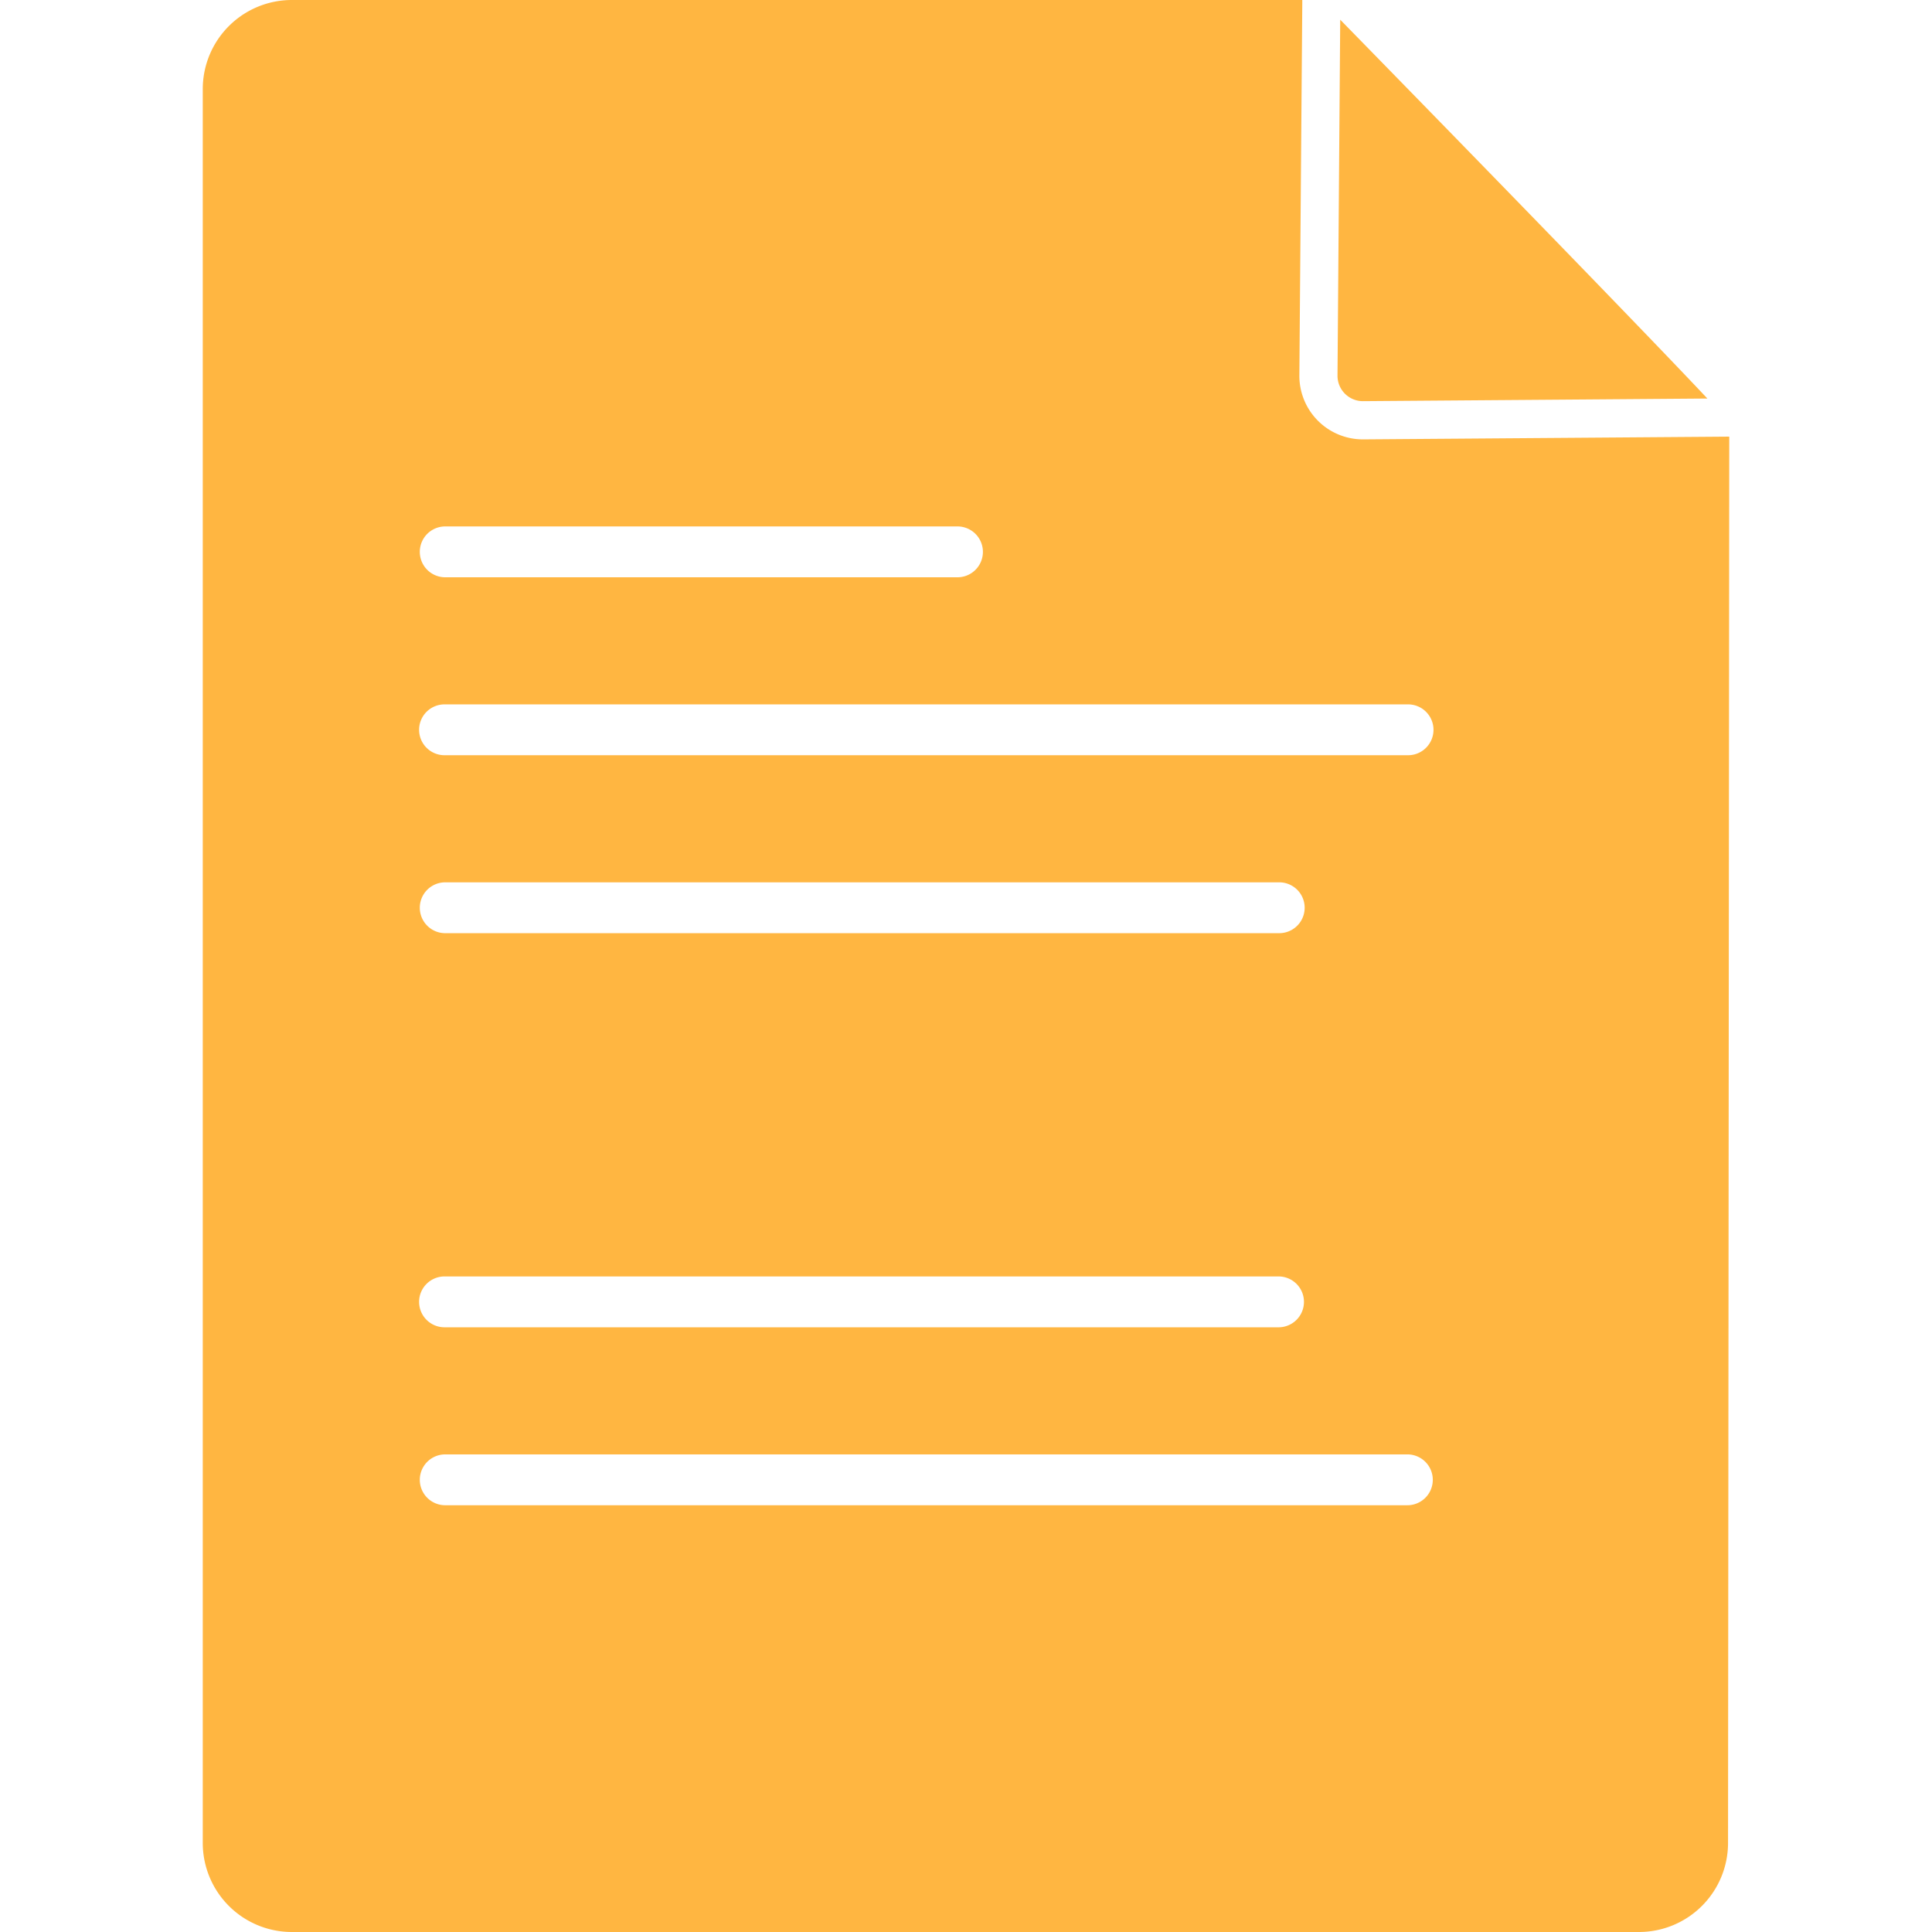 <svg xmlns="http://www.w3.org/2000/svg" width="100" height="100" viewBox="0 0 100 100">
  <g id="Gruppe_83" data-name="Gruppe 83" transform="translate(-1291 -1645)">
    <path id="Differenzmenge_20" data-name="Differenzmenge 20" d="M74.341,100H4.606A4.611,4.611,0,0,1,0,95.395V4.605A4.611,4.611,0,0,1,4.606,0H56.911c0,.055,0,.1,0,.154L56.76,19.428a3.288,3.288,0,0,0,3.286,3.314h.029L79.011,22.6l-.063,72.8A4.611,4.611,0,0,1,74.341,100ZM12.55,75.279a1.316,1.316,0,1,0,0,2.632h49.8a1.316,1.316,0,0,0,0-2.632Zm0-9.21a1.316,1.316,0,1,0,0,2.631H55.718a1.316,1.316,0,0,0,0-2.631Zm0-20.4a1.316,1.316,0,1,0,0,2.632H55.718a1.316,1.316,0,0,0,0-2.632Zm0-9.21a1.316,1.316,0,1,0,0,2.631h49.8a1.316,1.316,0,1,0,0-2.631Zm0-9.211a1.316,1.316,0,1,0,0,2.632H39.064a1.316,1.316,0,1,0,0-2.632Zm47.51-6.484h-.013a1.315,1.315,0,0,1-1.313-1.326l.14-18.419c.141.143,14.72,15.049,19.005,19.609Z" transform="translate(1301.495 1645)" fill="#ffb641"/>
    <rect id="Rechteck_218" data-name="Rechteck 218" width="100" height="100" transform="translate(1291 1645)" fill="none"/>
  </g>
</svg>
